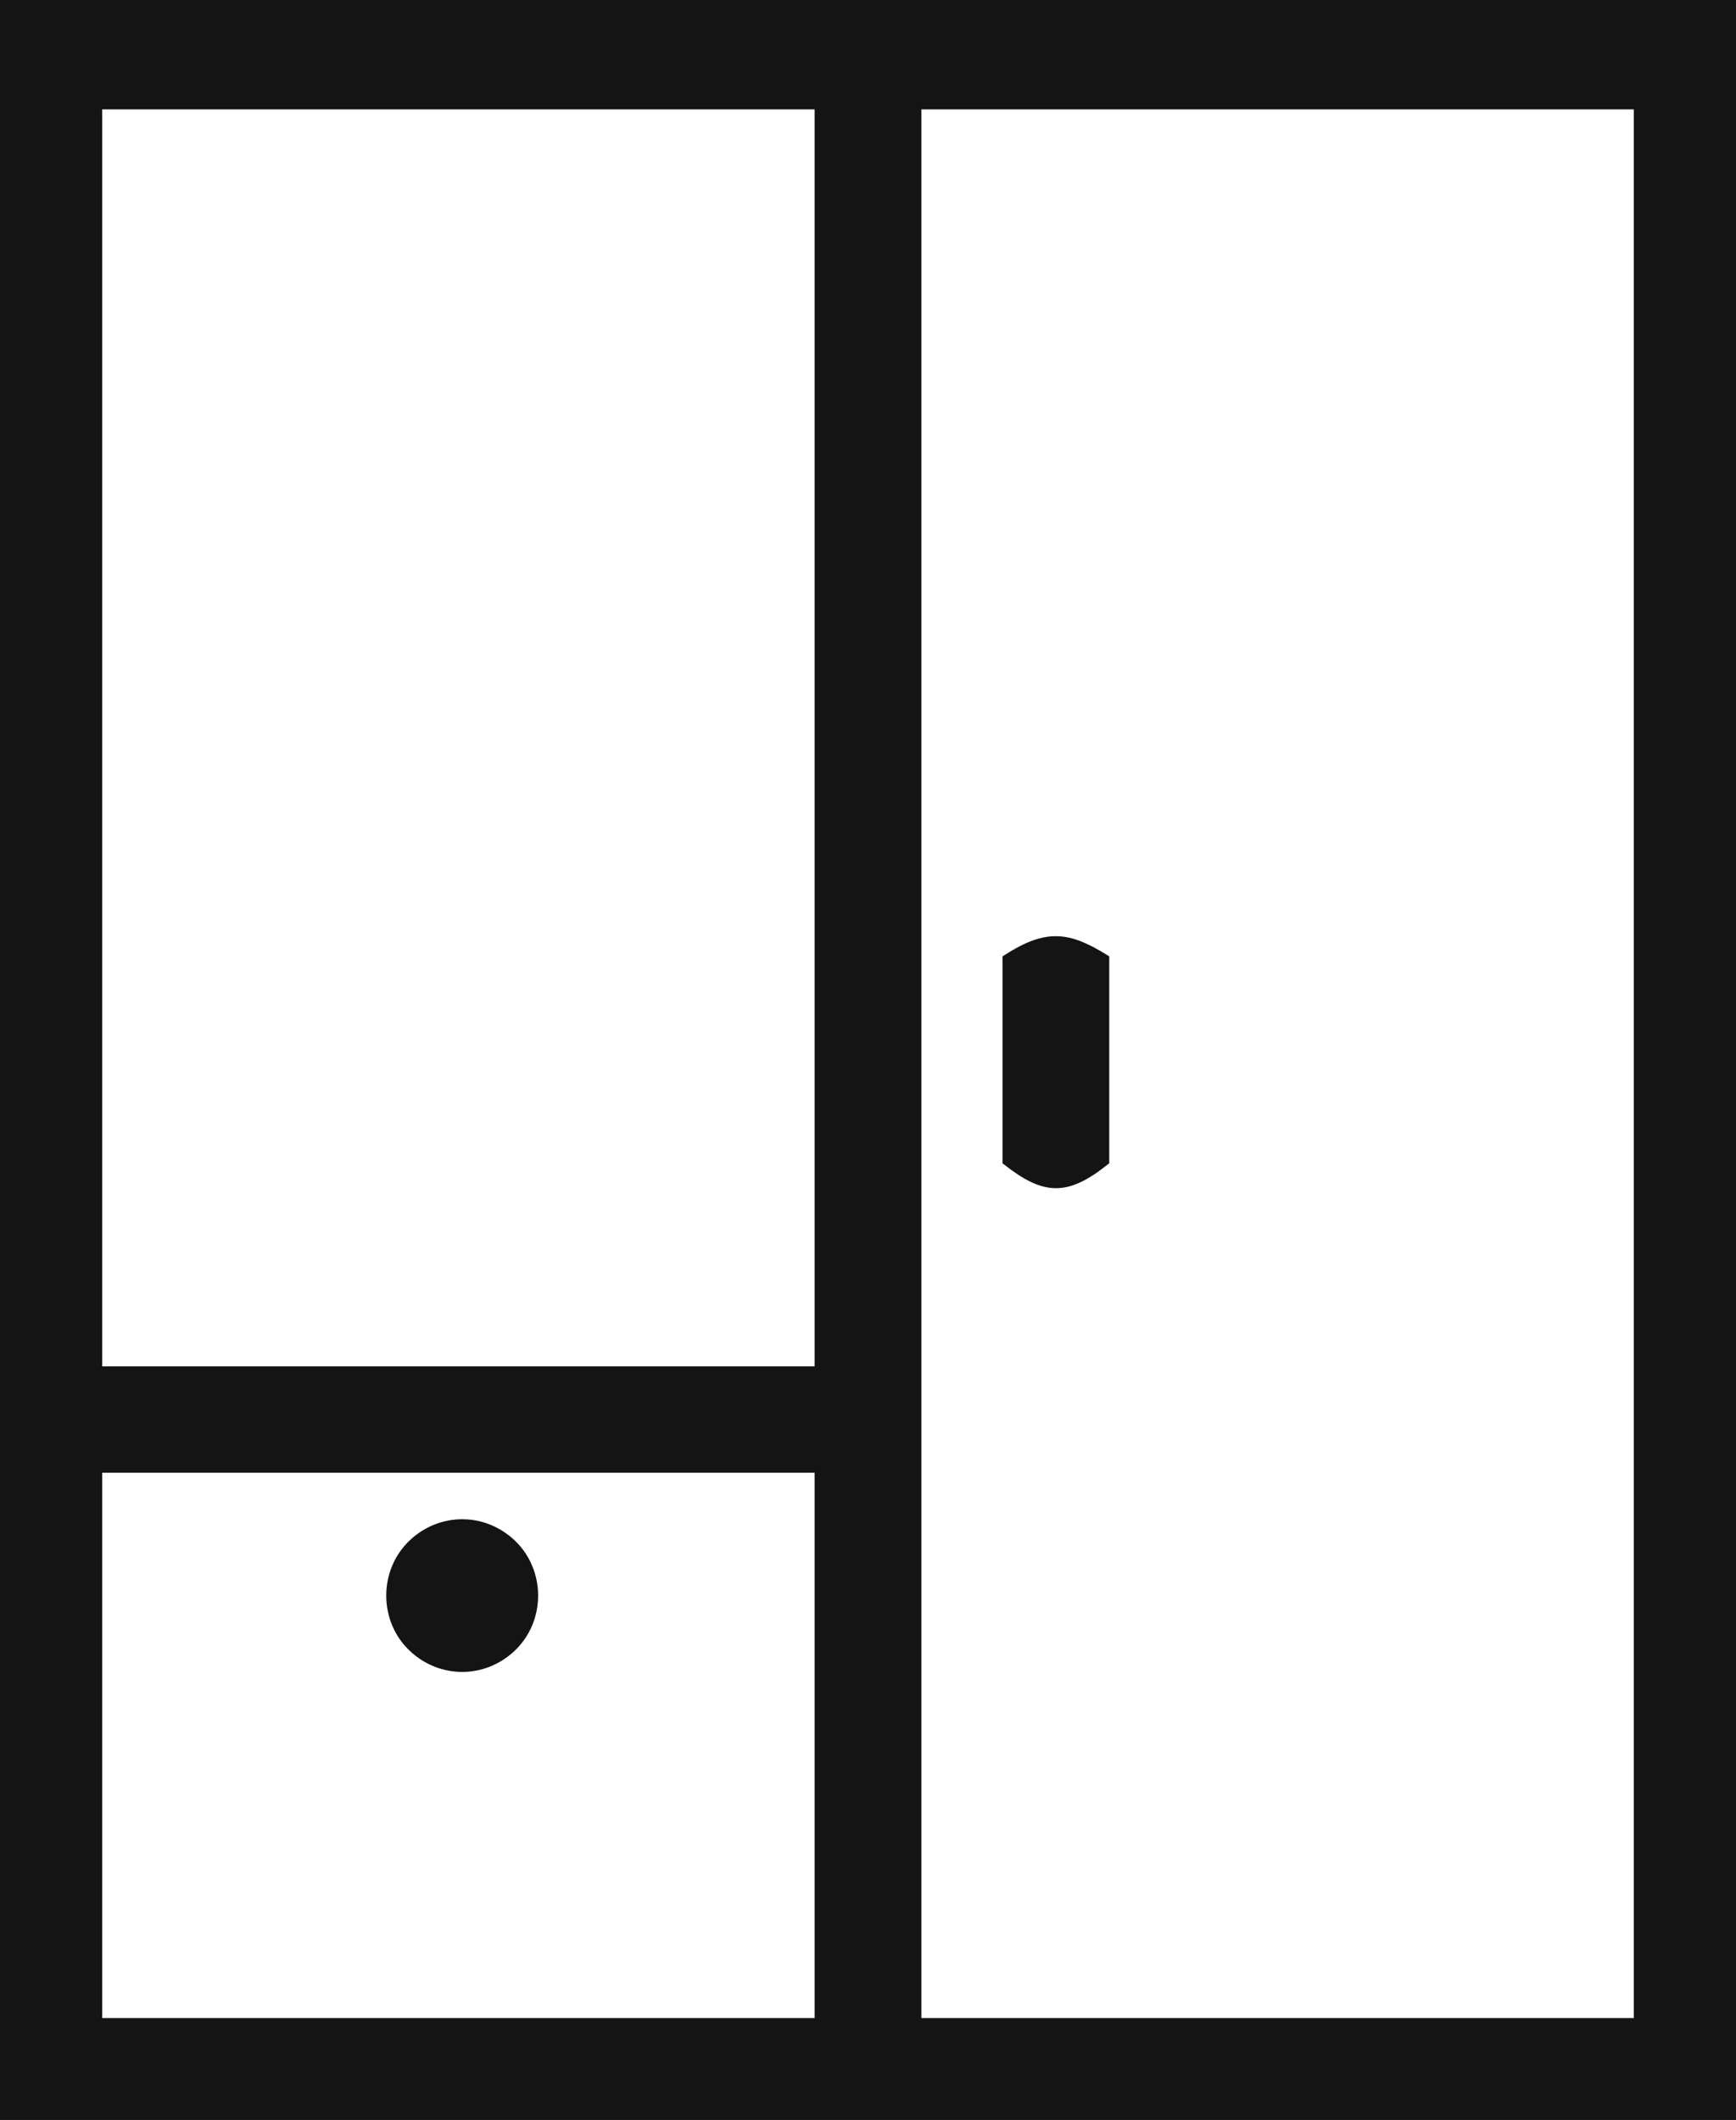 <svg xmlns="http://www.w3.org/2000/svg" width="77" height="94" viewBox="0 0 77 94" fill="none"><g clip-path="url(#clip0_218_2224)"><path d="M77.1 -0.1V94.1H-0.1V-0.1H77.1ZM40.767 89.582H72.566V4.75H40.767V89.582ZM4.434 89.582H36.233V65.202H4.434V89.582ZM18.266 68.351C19.544 67.168 21.456 67.168 22.734 68.351C24.113 69.626 24.113 71.872 22.734 73.147C21.456 74.33 19.544 74.33 18.266 73.147C16.887 71.872 16.887 69.626 18.266 68.351ZM4.434 60.685H36.233V4.75H4.434V60.685ZM49.1 51.532L49.062 51.562C48.21 52.238 47.526 52.588 46.83 52.585C46.135 52.582 45.454 52.227 44.605 51.562L44.566 51.533V42.461L44.612 42.432C45.507 41.857 46.207 41.594 46.895 41.612C47.583 41.63 48.241 41.928 49.053 42.431L49.1 42.46V51.532Z" fill="#141414" stroke="#141414" stroke-width="0.2"></path></g><defs><clipPath id="clip0_218_2224"><rect width="77" height="94" fill="white"></rect></clipPath></defs></svg>